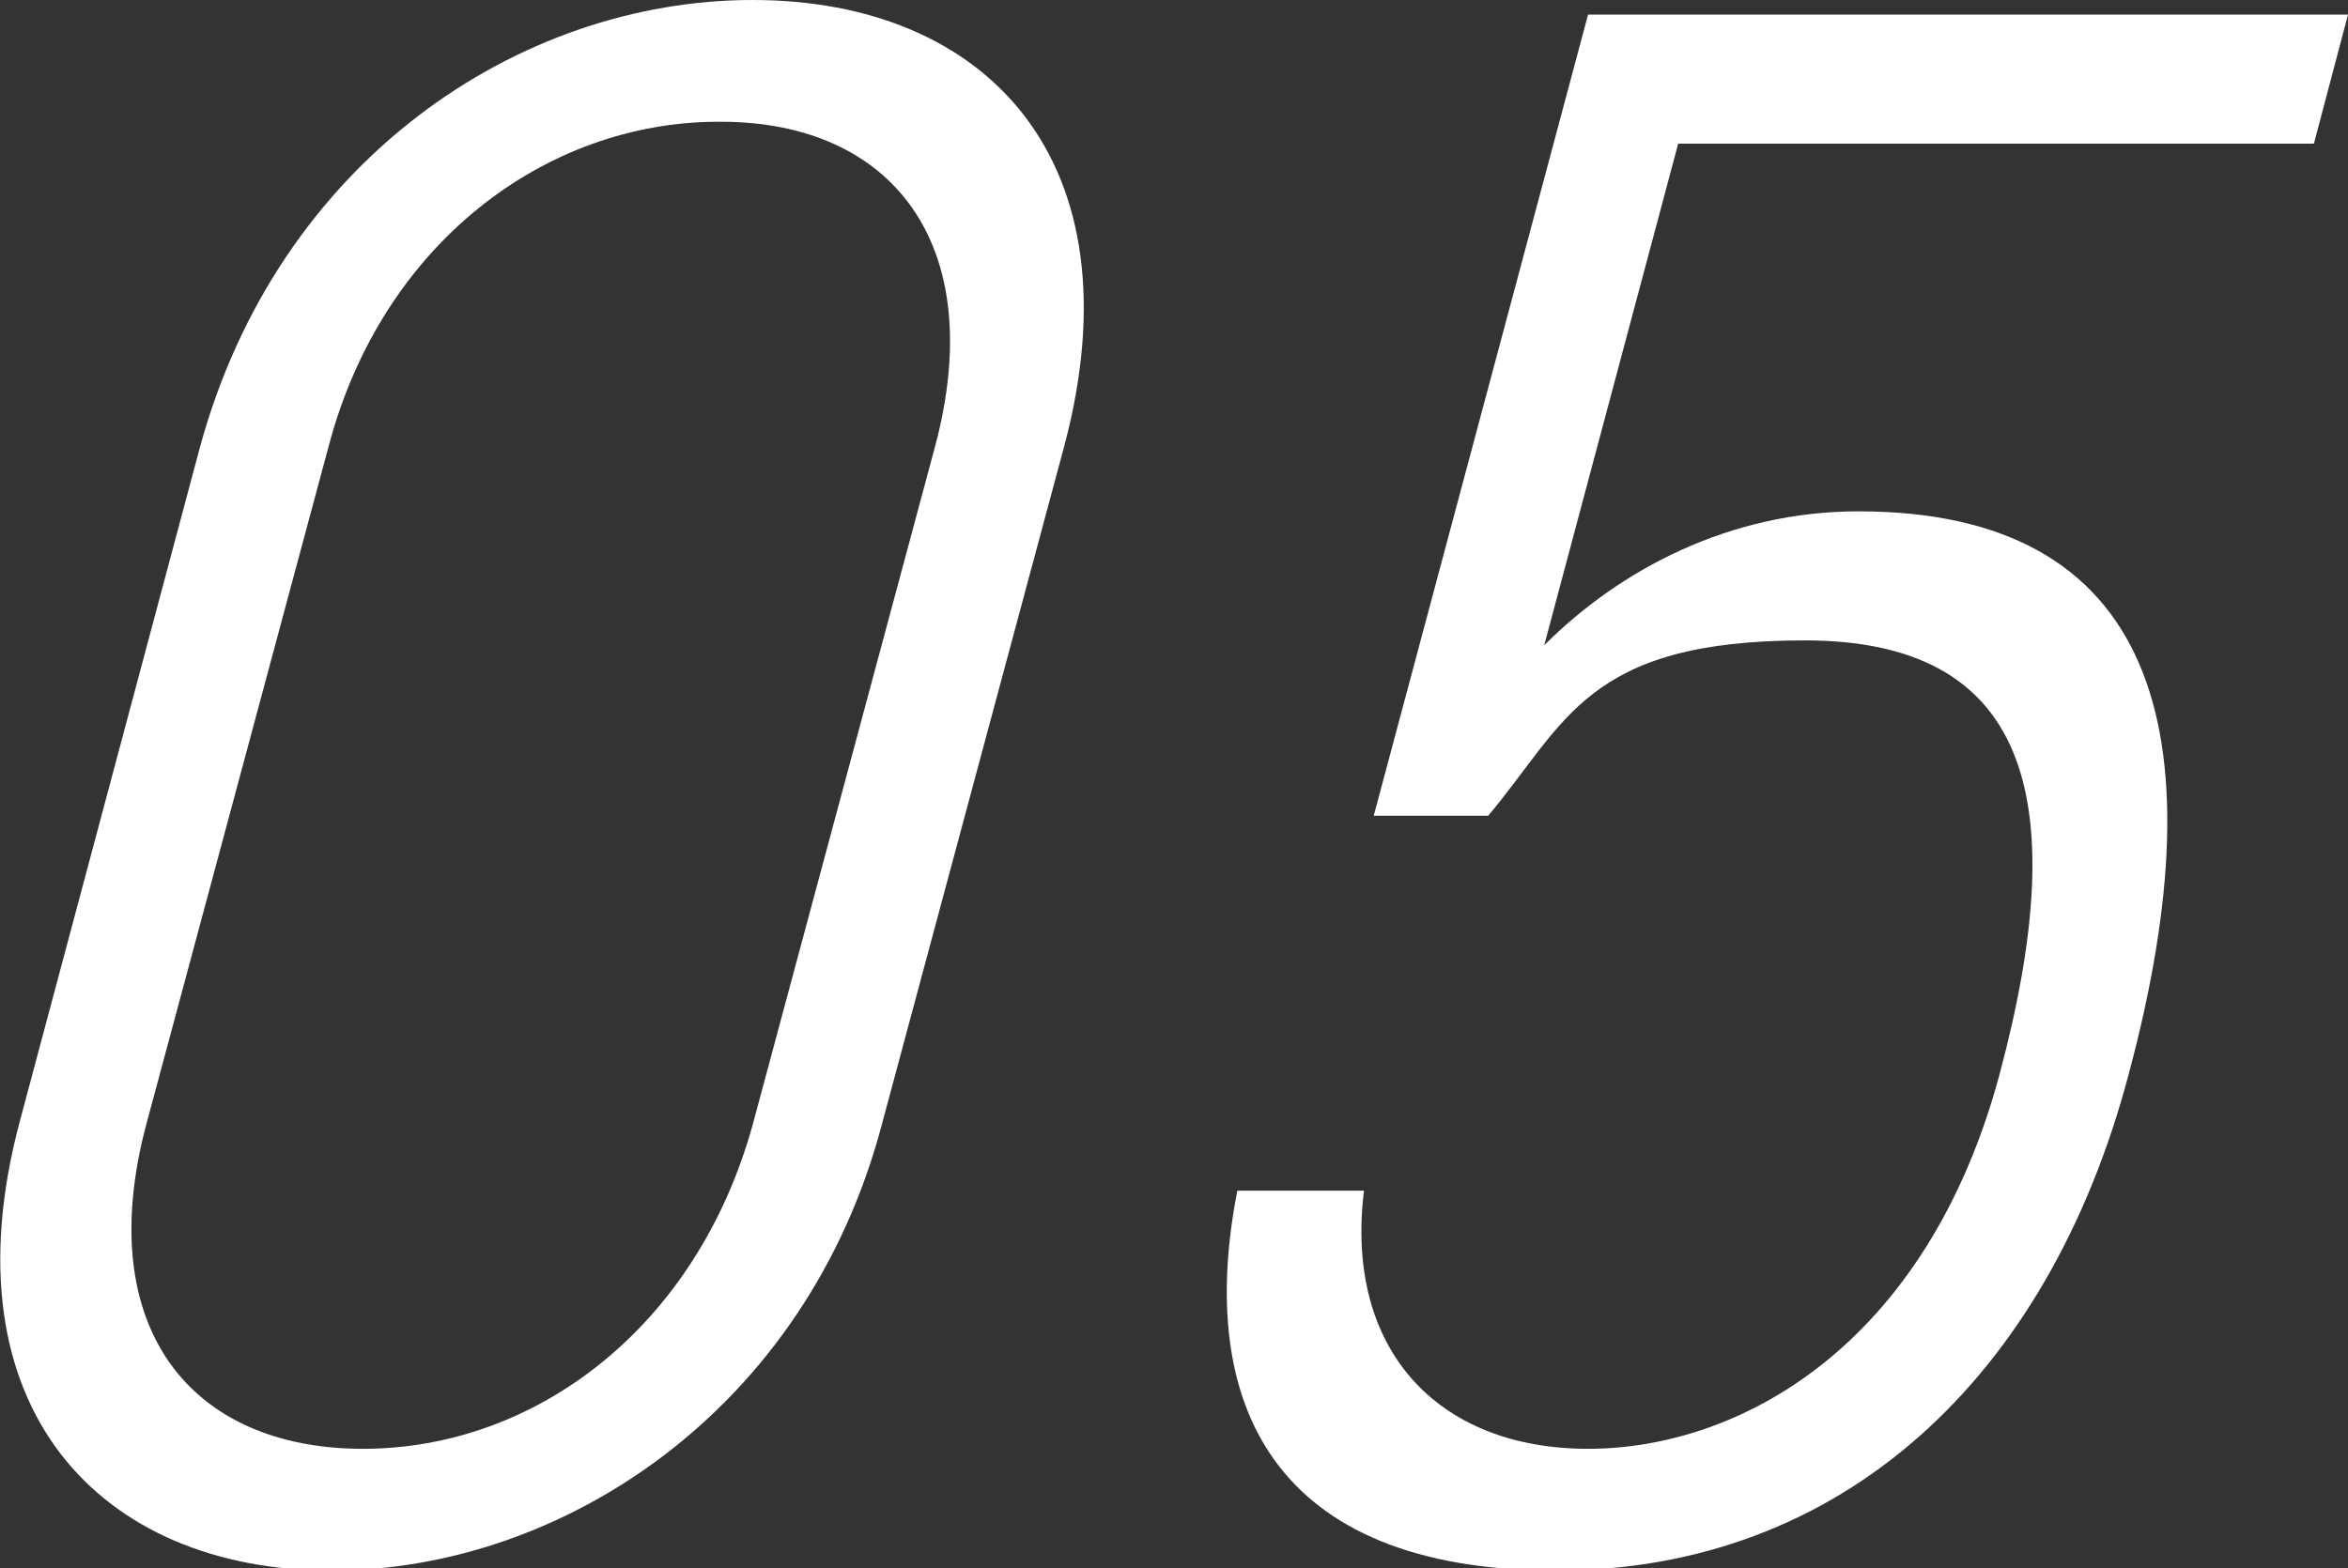 <?xml version="1.0" encoding="UTF-8"?>
<svg id="_レイヤー_2" data-name="レイヤー_2" xmlns="http://www.w3.org/2000/svg" viewBox="0 0 96.4 64.4">
  <rect x="0" y="0" width="96.4" height="64.4" fill="#333333" stroke="none"/>
  <defs>
    <style>
      .cls-1 {
        fill: #fff;
      }
    </style>
  </defs>
  <g id="text">
    <g>
      <path class="cls-1" d="M36.2,46.2c-3.1,11.7-13.1,18.3-22.6,18.3S-2.3,57.8.8,46.1l7.4-27.7C11.4,6.6,21.3,0,30.9,0s15.9,6.6,12.8,18.3l-7.5,27.9ZM29.5,5c-7.1,0-13.8,5-16,13.3l-7.5,27.9c-2.2,8.3,1.8,13.3,8.9,13.3s13.7-5,16-13.3l7.5-27.9c2.2-8.3-1.8-13.3-8.8-13.3Z"/>
      <path class="cls-1" d="M61.2,33.5h-4.8L65.2.6h31.2l-1.4,5.3h-26.1l-5.5,20.6c3.1-3.1,7.6-5.5,12.9-5.5,12.1,0,14.9,8.9,11.1,23.1-3.3,12.5-11.8,20.4-23.5,20.4s-14.8-6.9-13.1-15.6h5.2c-.8,6.5,3,10.6,9.2,10.6s13.9-4.2,16.9-15.4c3.1-11.6,1-17.8-8-17.8s-9.8,3.4-13,7.2Z"/>
    </g>
  </g>
</svg>